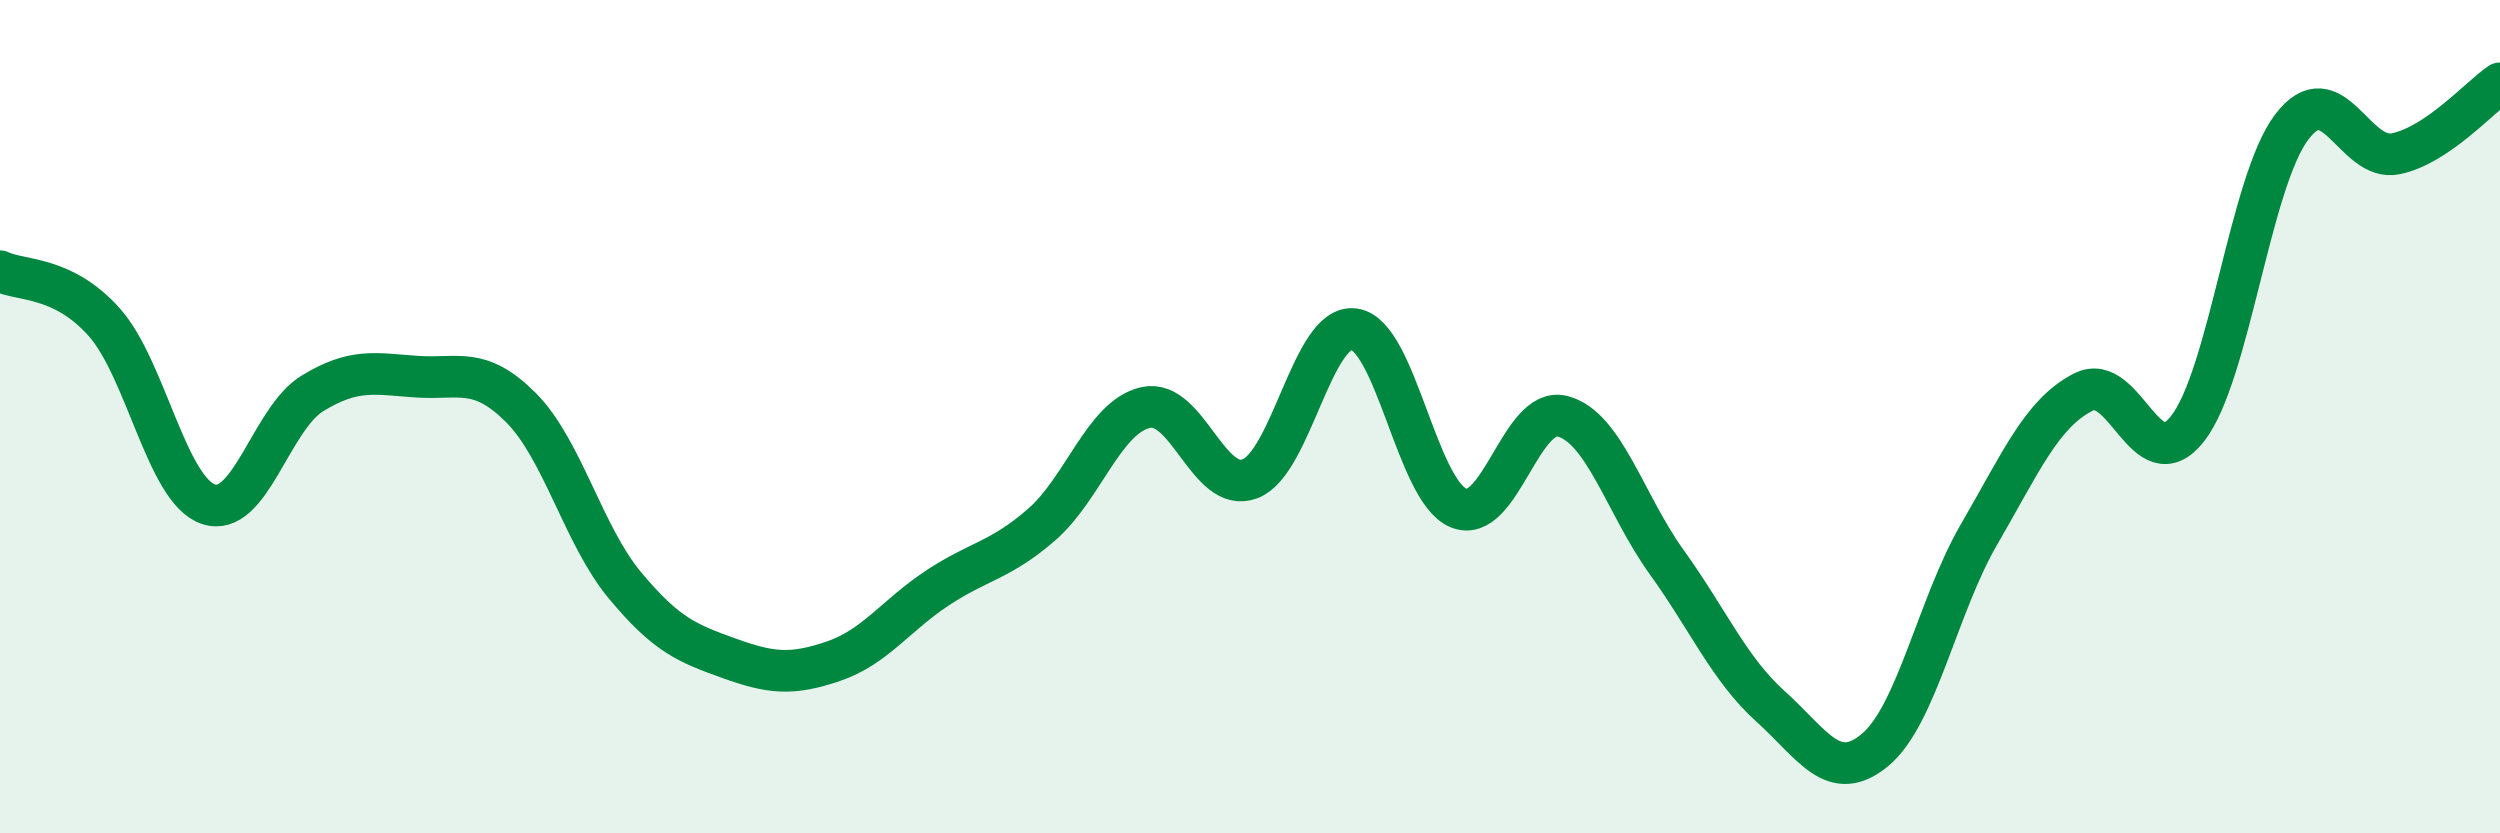 
    <svg width="60" height="20" viewBox="0 0 60 20" xmlns="http://www.w3.org/2000/svg">
      <path
        d="M 0,6.51 C 0.5,6.75 1.5,6.61 2.5,7.73 C 3.5,8.85 4,11.76 5,12.1 C 6,12.44 6.5,10.05 7.5,9.44 C 8.5,8.83 9,8.97 10,9.04 C 11,9.11 11.5,8.78 12.5,9.78 C 13.5,10.78 14,12.85 15,14.05 C 16,15.25 16.5,15.44 17.5,15.8 C 18.5,16.16 19,16.21 20,15.87 C 21,15.53 21.5,14.77 22.5,14.11 C 23.5,13.45 24,13.46 25,12.59 C 26,11.72 26.5,10 27.5,9.78 C 28.5,9.56 29,11.87 30,11.49 C 31,11.11 31.5,7.76 32.5,7.9 C 33.5,8.04 34,11.77 35,12.19 C 36,12.61 36.5,9.73 37.5,9.99 C 38.5,10.25 39,12.1 40,13.49 C 41,14.88 41.5,16.06 42.5,16.96 C 43.5,17.86 44,18.83 45,18 C 46,17.17 46.5,14.54 47.5,12.82 C 48.5,11.1 49,9.92 50,9.41 C 51,8.9 51.5,11.56 52.5,10.29 C 53.5,9.02 54,4.37 55,3.05 C 56,1.73 56.5,3.9 57.5,3.69 C 58.5,3.48 59.5,2.34 60,2L60 20L0 20Z"
        fill="#008740"
        opacity="0.1"
        stroke-linecap="round"
        stroke-linejoin="round"
      />
      <path
        d="M 0,6.51 C 0.5,6.75 1.5,6.61 2.5,7.73 C 3.5,8.85 4,11.76 5,12.1 C 6,12.44 6.5,10.05 7.5,9.44 C 8.5,8.83 9,8.97 10,9.04 C 11,9.11 11.5,8.78 12.5,9.78 C 13.5,10.78 14,12.85 15,14.05 C 16,15.25 16.5,15.44 17.5,15.8 C 18.5,16.16 19,16.21 20,15.87 C 21,15.53 21.5,14.77 22.5,14.11 C 23.5,13.45 24,13.46 25,12.59 C 26,11.72 26.5,10 27.5,9.78 C 28.5,9.56 29,11.87 30,11.49 C 31,11.11 31.5,7.76 32.5,7.9 C 33.5,8.04 34,11.77 35,12.19 C 36,12.61 36.5,9.73 37.5,9.99 C 38.5,10.25 39,12.1 40,13.49 C 41,14.88 41.5,16.06 42.5,16.96 C 43.5,17.86 44,18.83 45,18 C 46,17.17 46.5,14.54 47.5,12.82 C 48.5,11.1 49,9.92 50,9.41 C 51,8.9 51.5,11.56 52.5,10.29 C 53.5,9.02 54,4.37 55,3.05 C 56,1.73 56.5,3.9 57.5,3.69 C 58.5,3.48 59.5,2.34 60,2"
        stroke="#008740"
        stroke-width="1"
        fill="none"
        stroke-linecap="round"
        stroke-linejoin="round"
      />
    </svg>
  